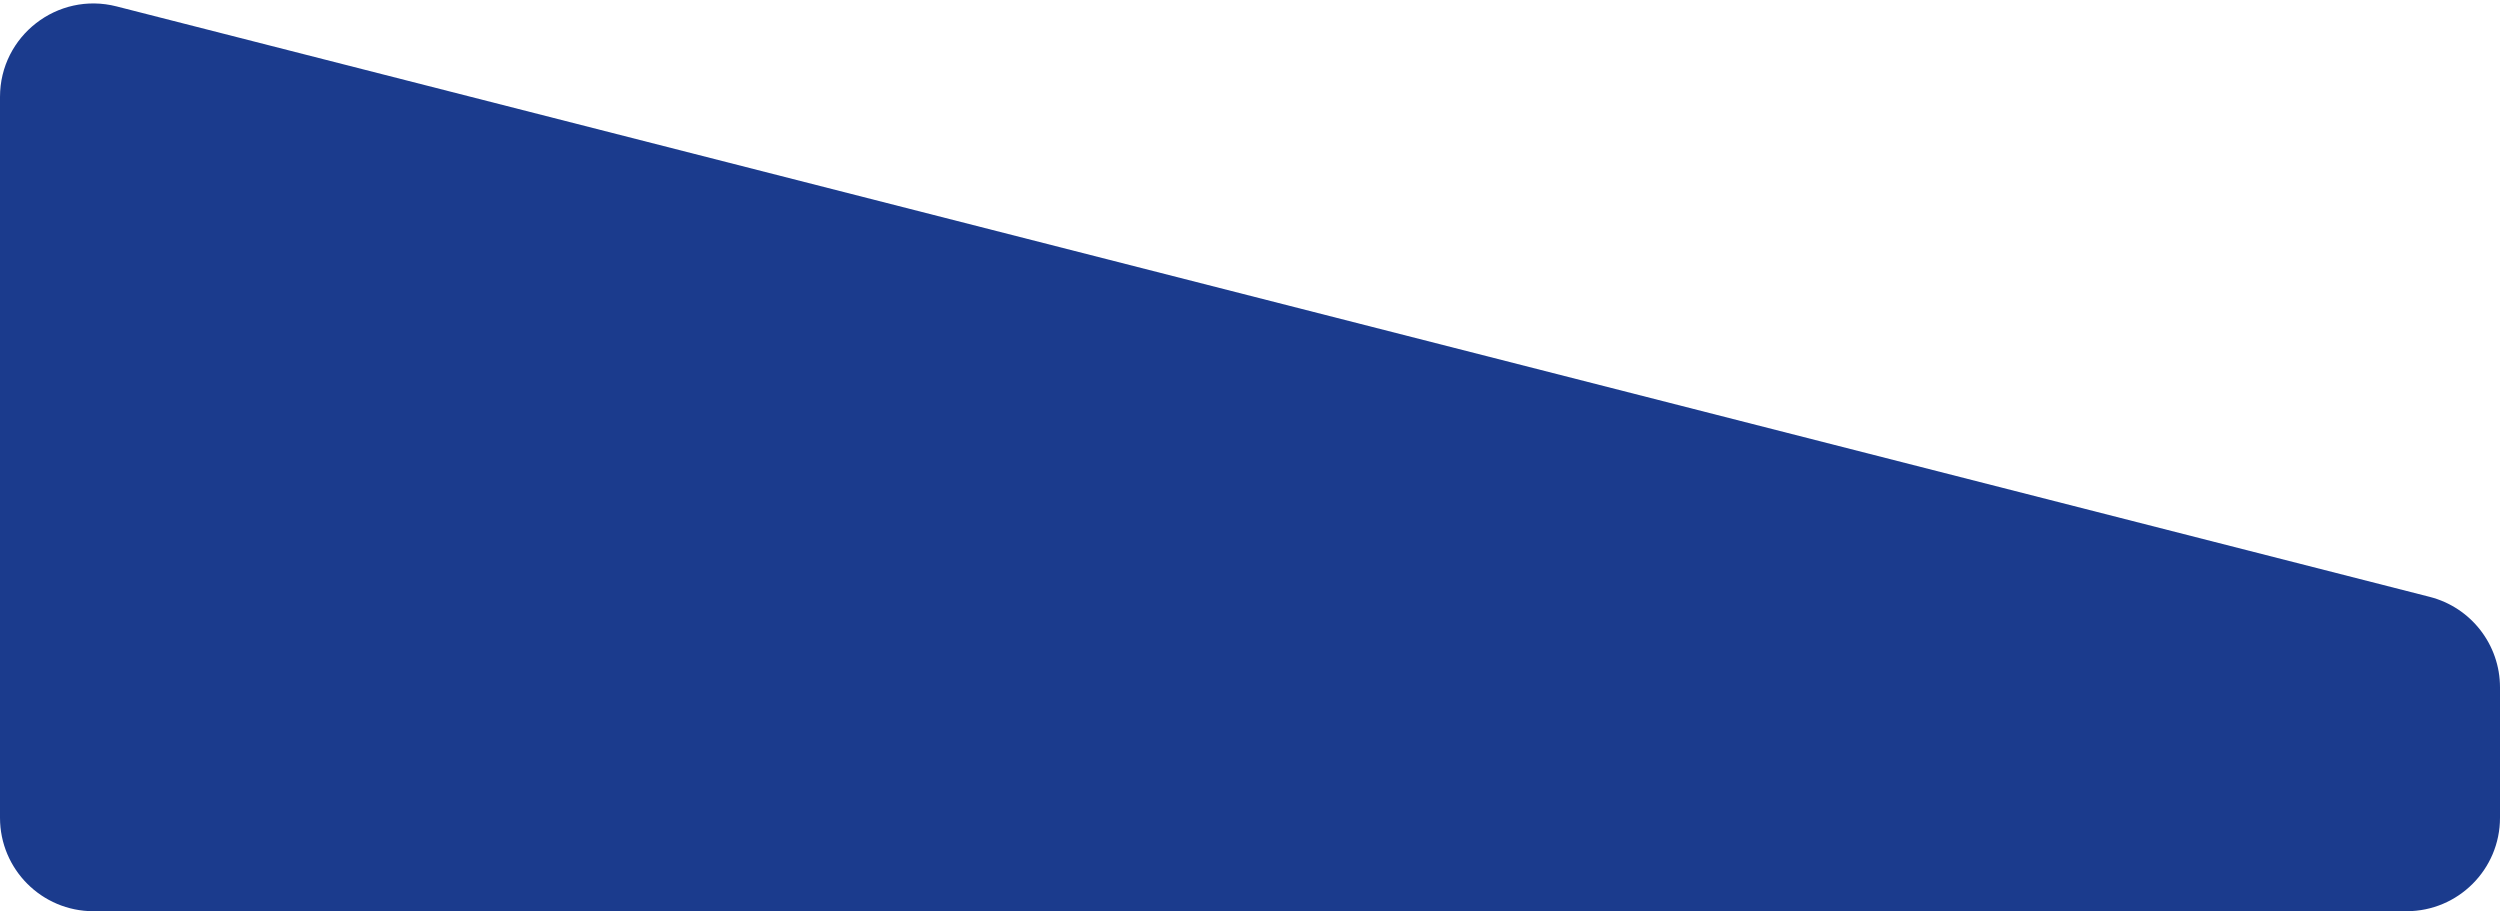 <svg width="107" height="39" viewBox="0 0 107 39" fill="none" xmlns="http://www.w3.org/2000/svg">
<path d="M107 35V29.421C107 27.593 105.761 25.997 103.989 25.545L4.989 0.274C2.46 -0.372 0 1.539 0 4.149V35C0 37.209 1.791 39 4 39H103C105.209 39 107 37.209 107 35Z" fill="#1B3B8D"/>
</svg>

